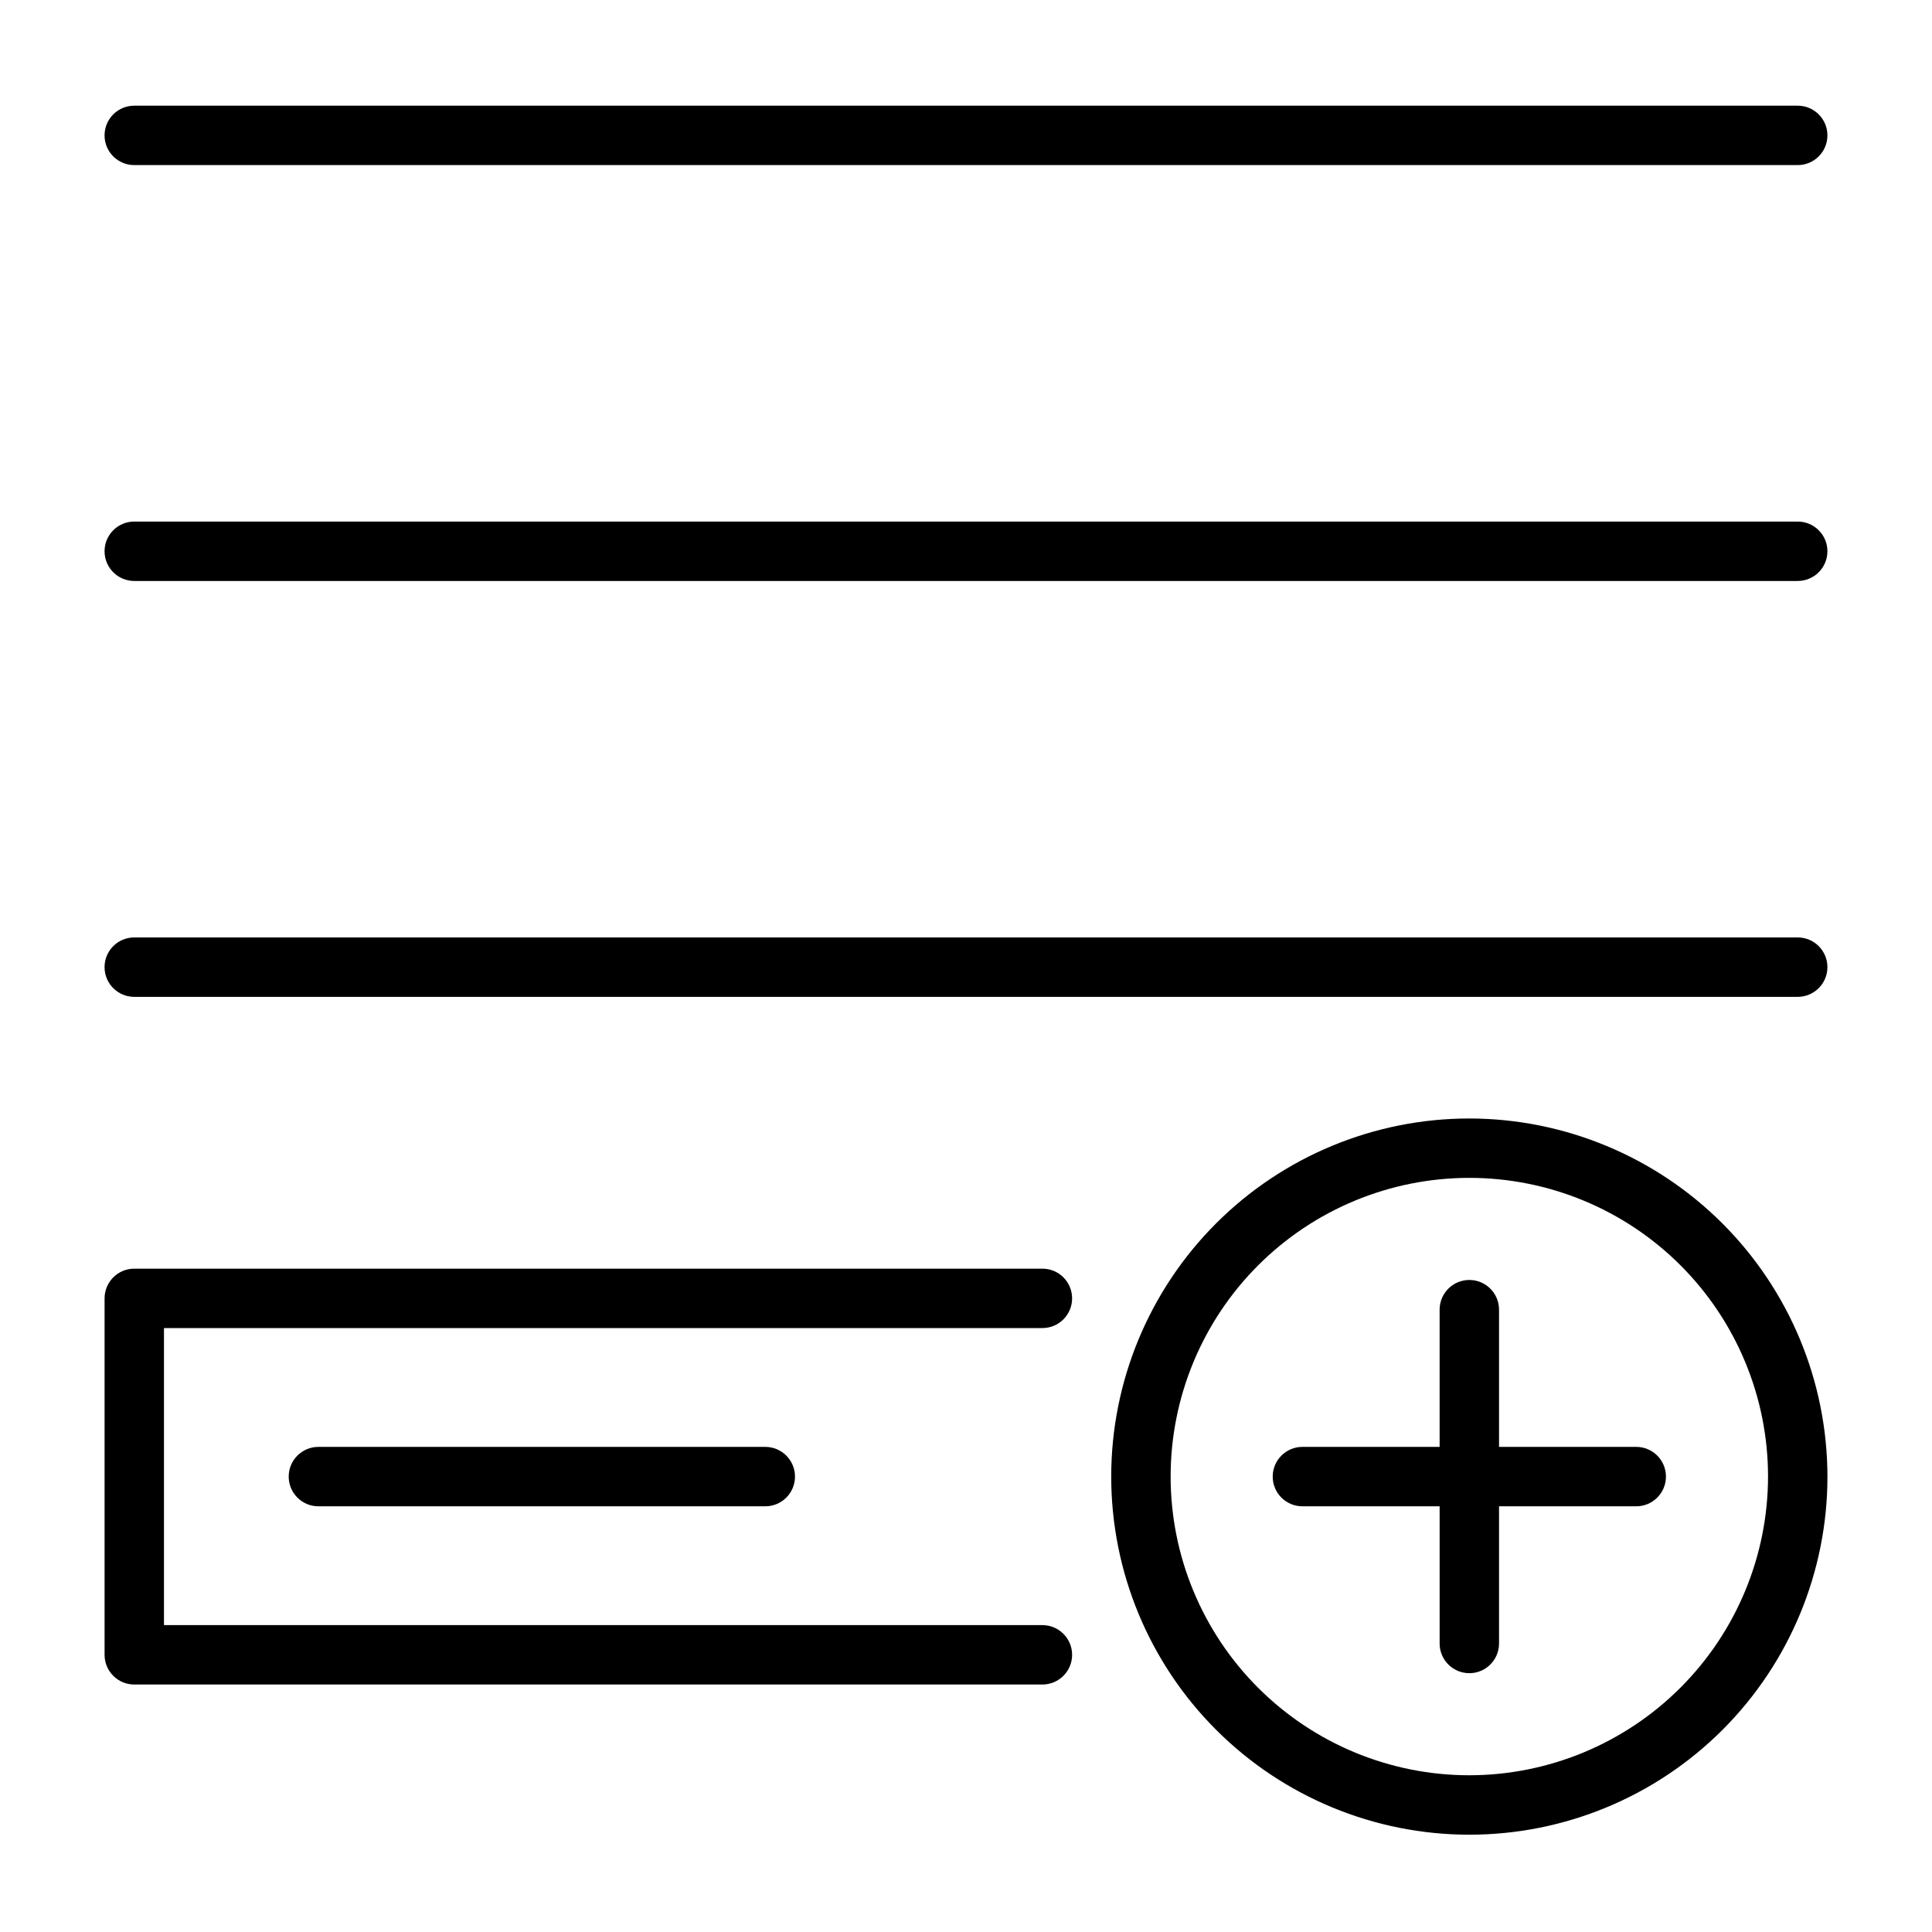 <?xml version="1.0" encoding="UTF-8"?>
<!-- Uploaded to: SVG Repo, www.svgrepo.com, Generator: SVG Repo Mixer Tools -->
<svg fill="#000000" width="800px" height="800px" version="1.1" viewBox="144 144 512 512" xmlns="http://www.w3.org/2000/svg">
 <g>
  <path d="m179.58 187.75h440.83c4.348 0 7.875-3.523 7.875-7.871 0-4.348-3.527-7.871-7.875-7.871h-440.83c-4.348 0-7.871 3.523-7.871 7.871 0 4.348 3.523 7.871 7.871 7.871z"/>
  <path d="m620.41 282.22h-440.83c-4.348 0-7.871 3.523-7.871 7.871s3.523 7.871 7.871 7.871h440.83c4.348 0 7.875-3.523 7.875-7.871s-3.527-7.871-7.875-7.871z"/>
  <path d="m620.41 392.43h-440.83c-4.348 0-7.871 3.523-7.871 7.871s3.523 7.875 7.871 7.875h440.83c4.348 0 7.875-3.527 7.875-7.875s-3.527-7.871-7.875-7.871z"/>
  <path d="m428.12 488.08c0-2.086-0.828-4.09-2.305-5.566-1.477-1.477-3.481-2.305-5.57-2.305h-240.66c-2.09 0-4.09 0.828-5.566 2.305s-2.309 3.481-2.305 5.566v94.465c-0.004 2.09 0.828 4.09 2.305 5.566 1.477 1.477 3.477 2.309 5.566 2.305h240.66c4.348 0 7.875-3.523 7.875-7.871s-3.527-7.871-7.875-7.871h-232.79v-78.719l232.79-0.004c2.09 0.004 4.094-0.828 5.57-2.305 1.477-1.477 2.305-3.477 2.305-5.566z"/>
  <path d="m533.39 440.41c-25.172 0-49.309 9.996-67.109 27.793-17.797 17.801-27.797 41.938-27.797 67.109 0 25.168 10 49.309 27.797 67.105 17.801 17.797 41.938 27.797 67.105 27.797 25.172 0 49.309-10 67.109-27.797 17.797-17.797 27.797-41.938 27.797-67.105-0.031-25.164-10.039-49.285-27.828-67.078-17.793-17.789-41.914-27.797-67.074-27.824zm0 174.06v-0.004c-20.996 0-41.129-8.34-55.977-23.184-14.844-14.848-23.184-34.98-23.184-55.973 0-20.996 8.34-41.129 23.184-55.977 14.848-14.844 34.98-23.184 55.973-23.184 20.996 0 41.129 8.34 55.977 23.184 14.844 14.848 23.184 34.98 23.184 55.977-0.023 20.984-8.371 41.105-23.211 55.945-14.84 14.84-34.961 23.188-55.945 23.211z"/>
  <path d="m577.62 527.44h-36.359v-36.359c0-4.348-3.523-7.875-7.871-7.875-4.348 0-7.875 3.527-7.875 7.875v36.363l-36.359-0.004c-4.348 0-7.875 3.527-7.875 7.875s3.527 7.871 7.875 7.871h36.363v36.355l-0.004-0.004c0 4.348 3.527 7.875 7.875 7.875 4.348 0 7.871-3.527 7.871-7.875v-36.352h36.363-0.004c4.348 0 7.875-3.523 7.875-7.871s-3.527-7.875-7.875-7.875z"/>
  <path d="m228.38 527.44c-4.348 0-7.871 3.527-7.871 7.875s3.523 7.871 7.871 7.871h118.43c4.348 0 7.871-3.523 7.871-7.871s-3.523-7.875-7.871-7.875z"/>
 </g>
</svg>